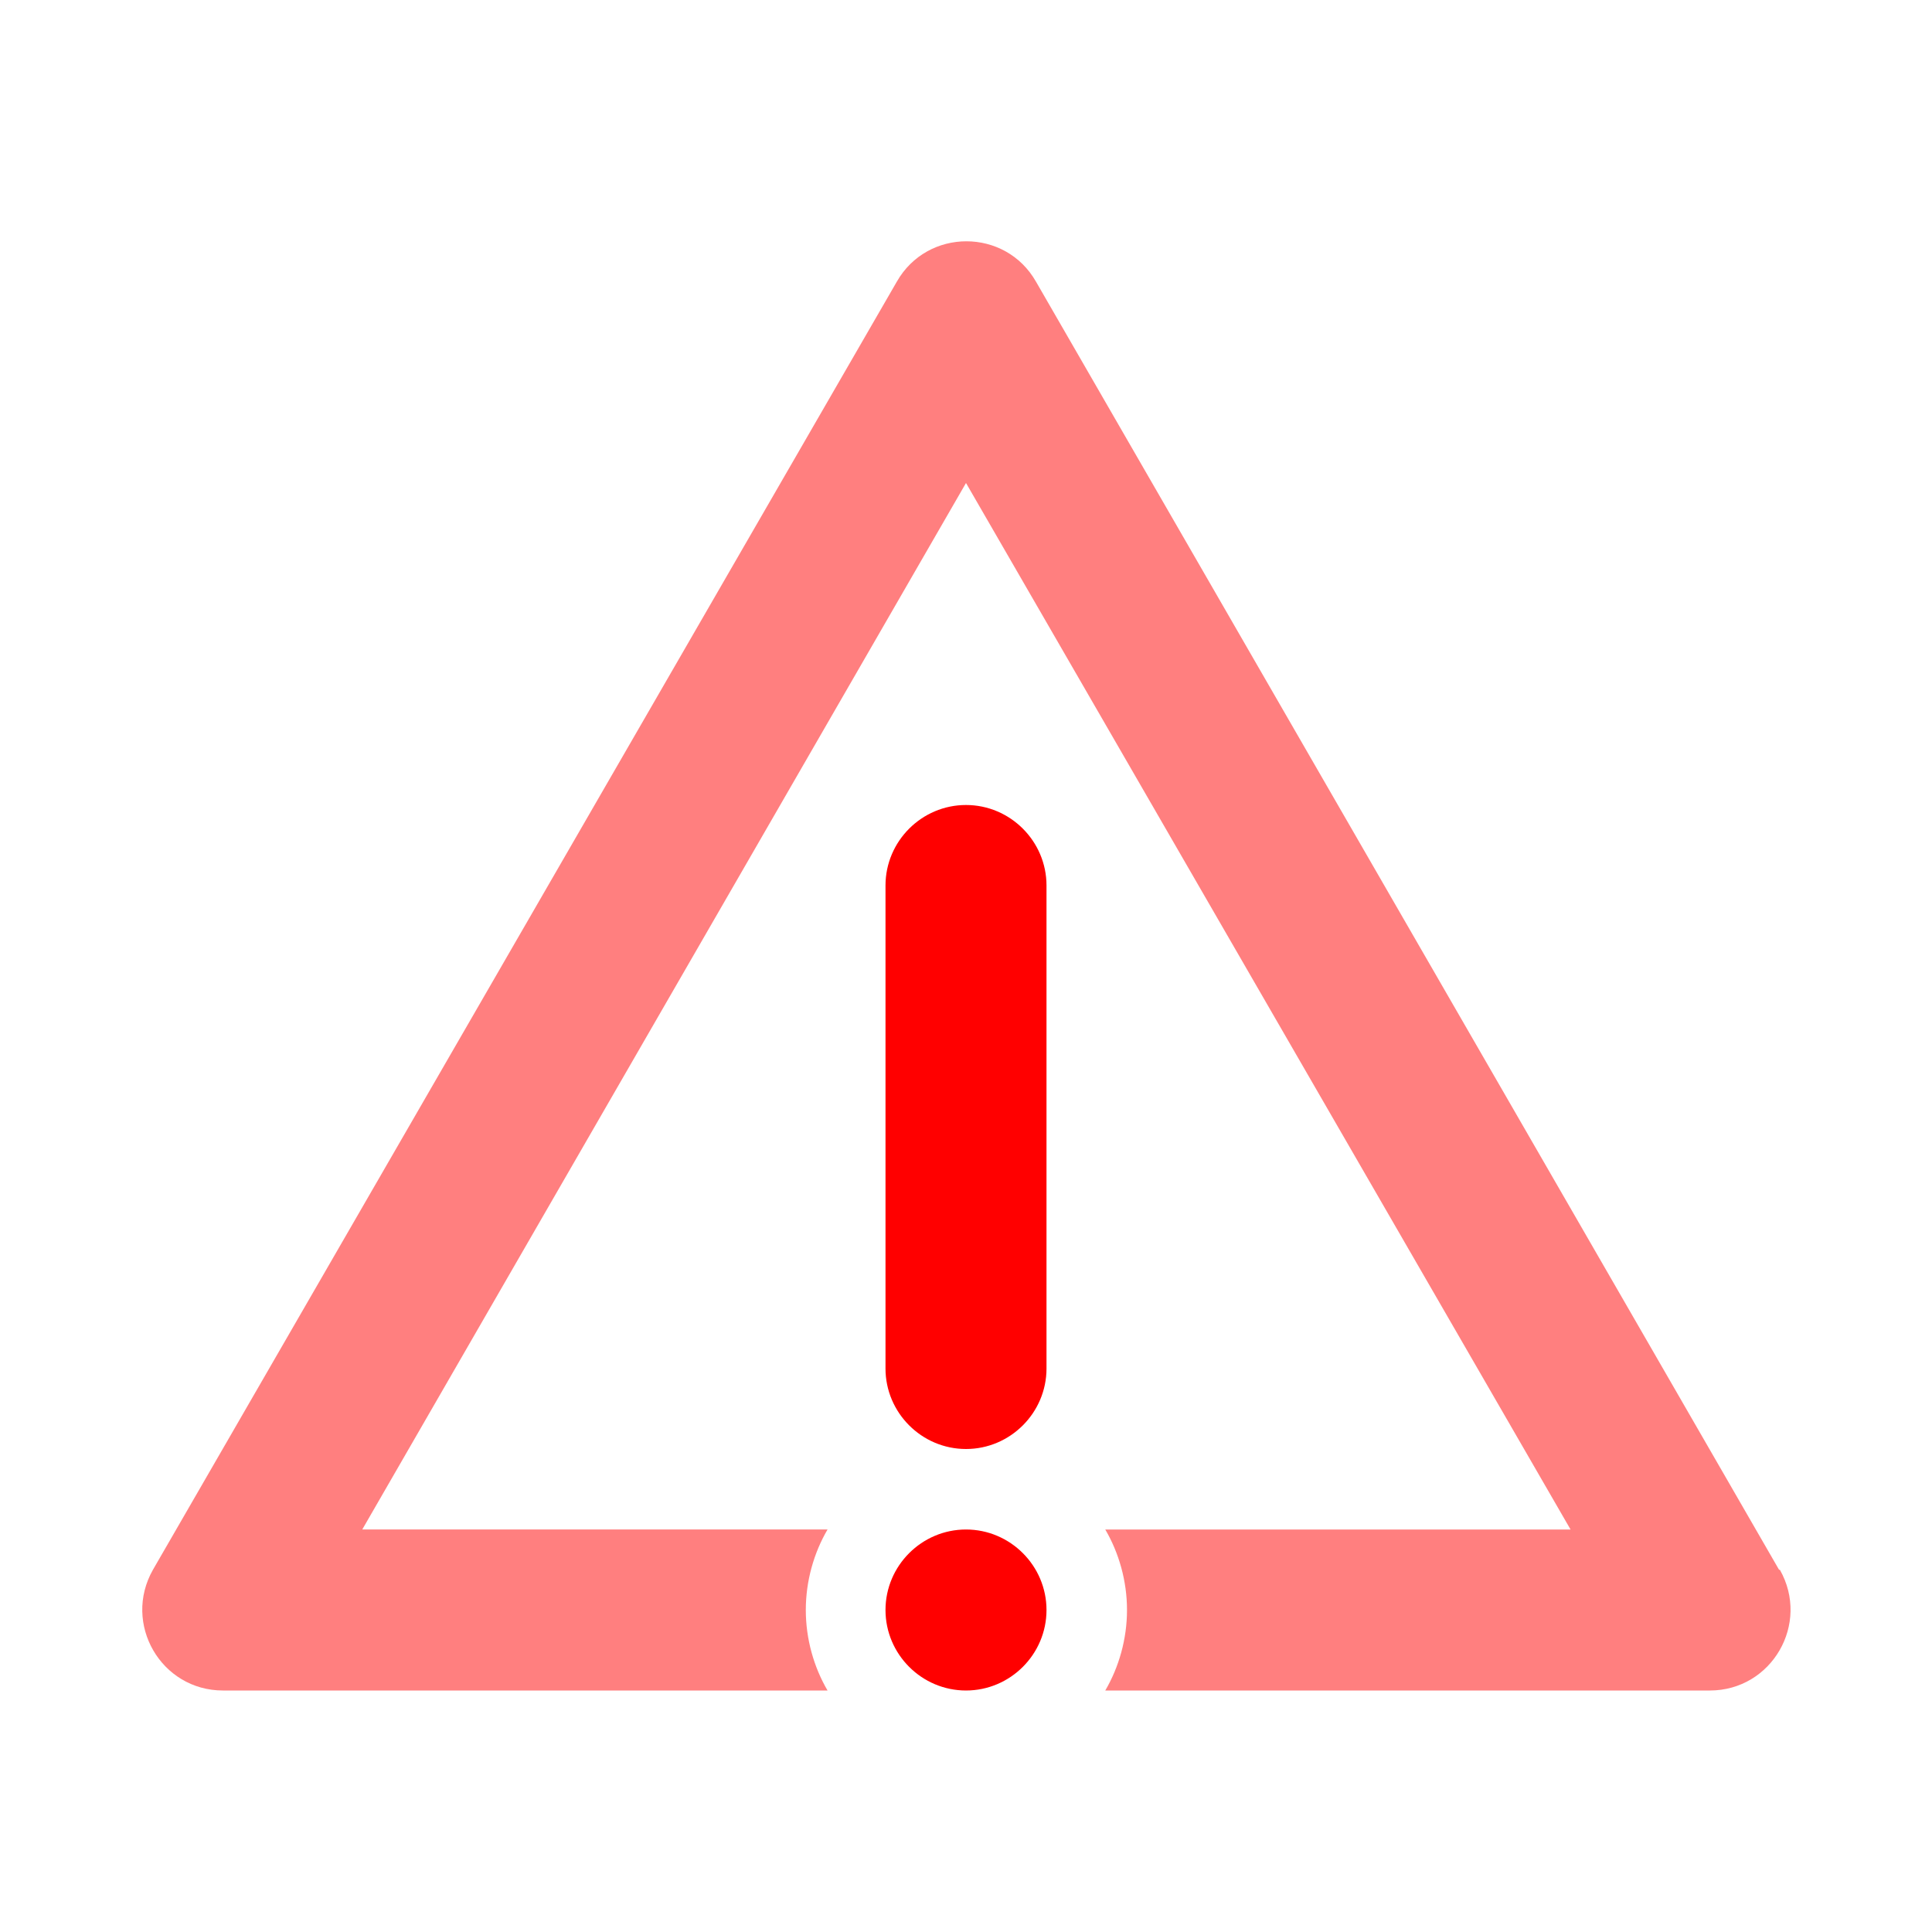<?xml version="1.0" encoding="UTF-8"?>
<svg xmlns="http://www.w3.org/2000/svg" version="1.1" viewBox="0 0 240 240">
  <!-- Generator: Adobe Illustrator 28.7.1, SVG Export Plug-In . SVG Version: 1.2.0 Build 142)  -->
  <g>
    <g id="Layer_1">
      <g>
        <path d="M120,190c-5.5,0-10,4.5-10,10s4.5,10,10,10,10-4.5,10-10-4.5-10-10-10ZM120,100c-5.5,0-10,4.5-10,10v60c0,5.5,4.5,10,10,10s10-4.5,10-10v-60c0-5.5-4.5-10-10-10Z" fill="red"/>
        <path d="M221,195L128.7,35c-3.8-6.7-13.5-6.7-17.3,0L19,195c-3.8,6.7,1,15,8.7,15h75.1c-1.7-2.9-2.7-6.4-2.7-10s1-7.1,2.7-10h-57.8L120,60l75.1,130h-57.8c1.7,2.9,2.7,6.4,2.7,10s-1,7.1-2.7,10h75.1c7.7,0,12.5-8.3,8.7-15Z" fill="red" opacity=".5"/>
        <rect x="0" width="240" height="240" fill="none"/>
      </g>
    </g>
  </g>
</svg>